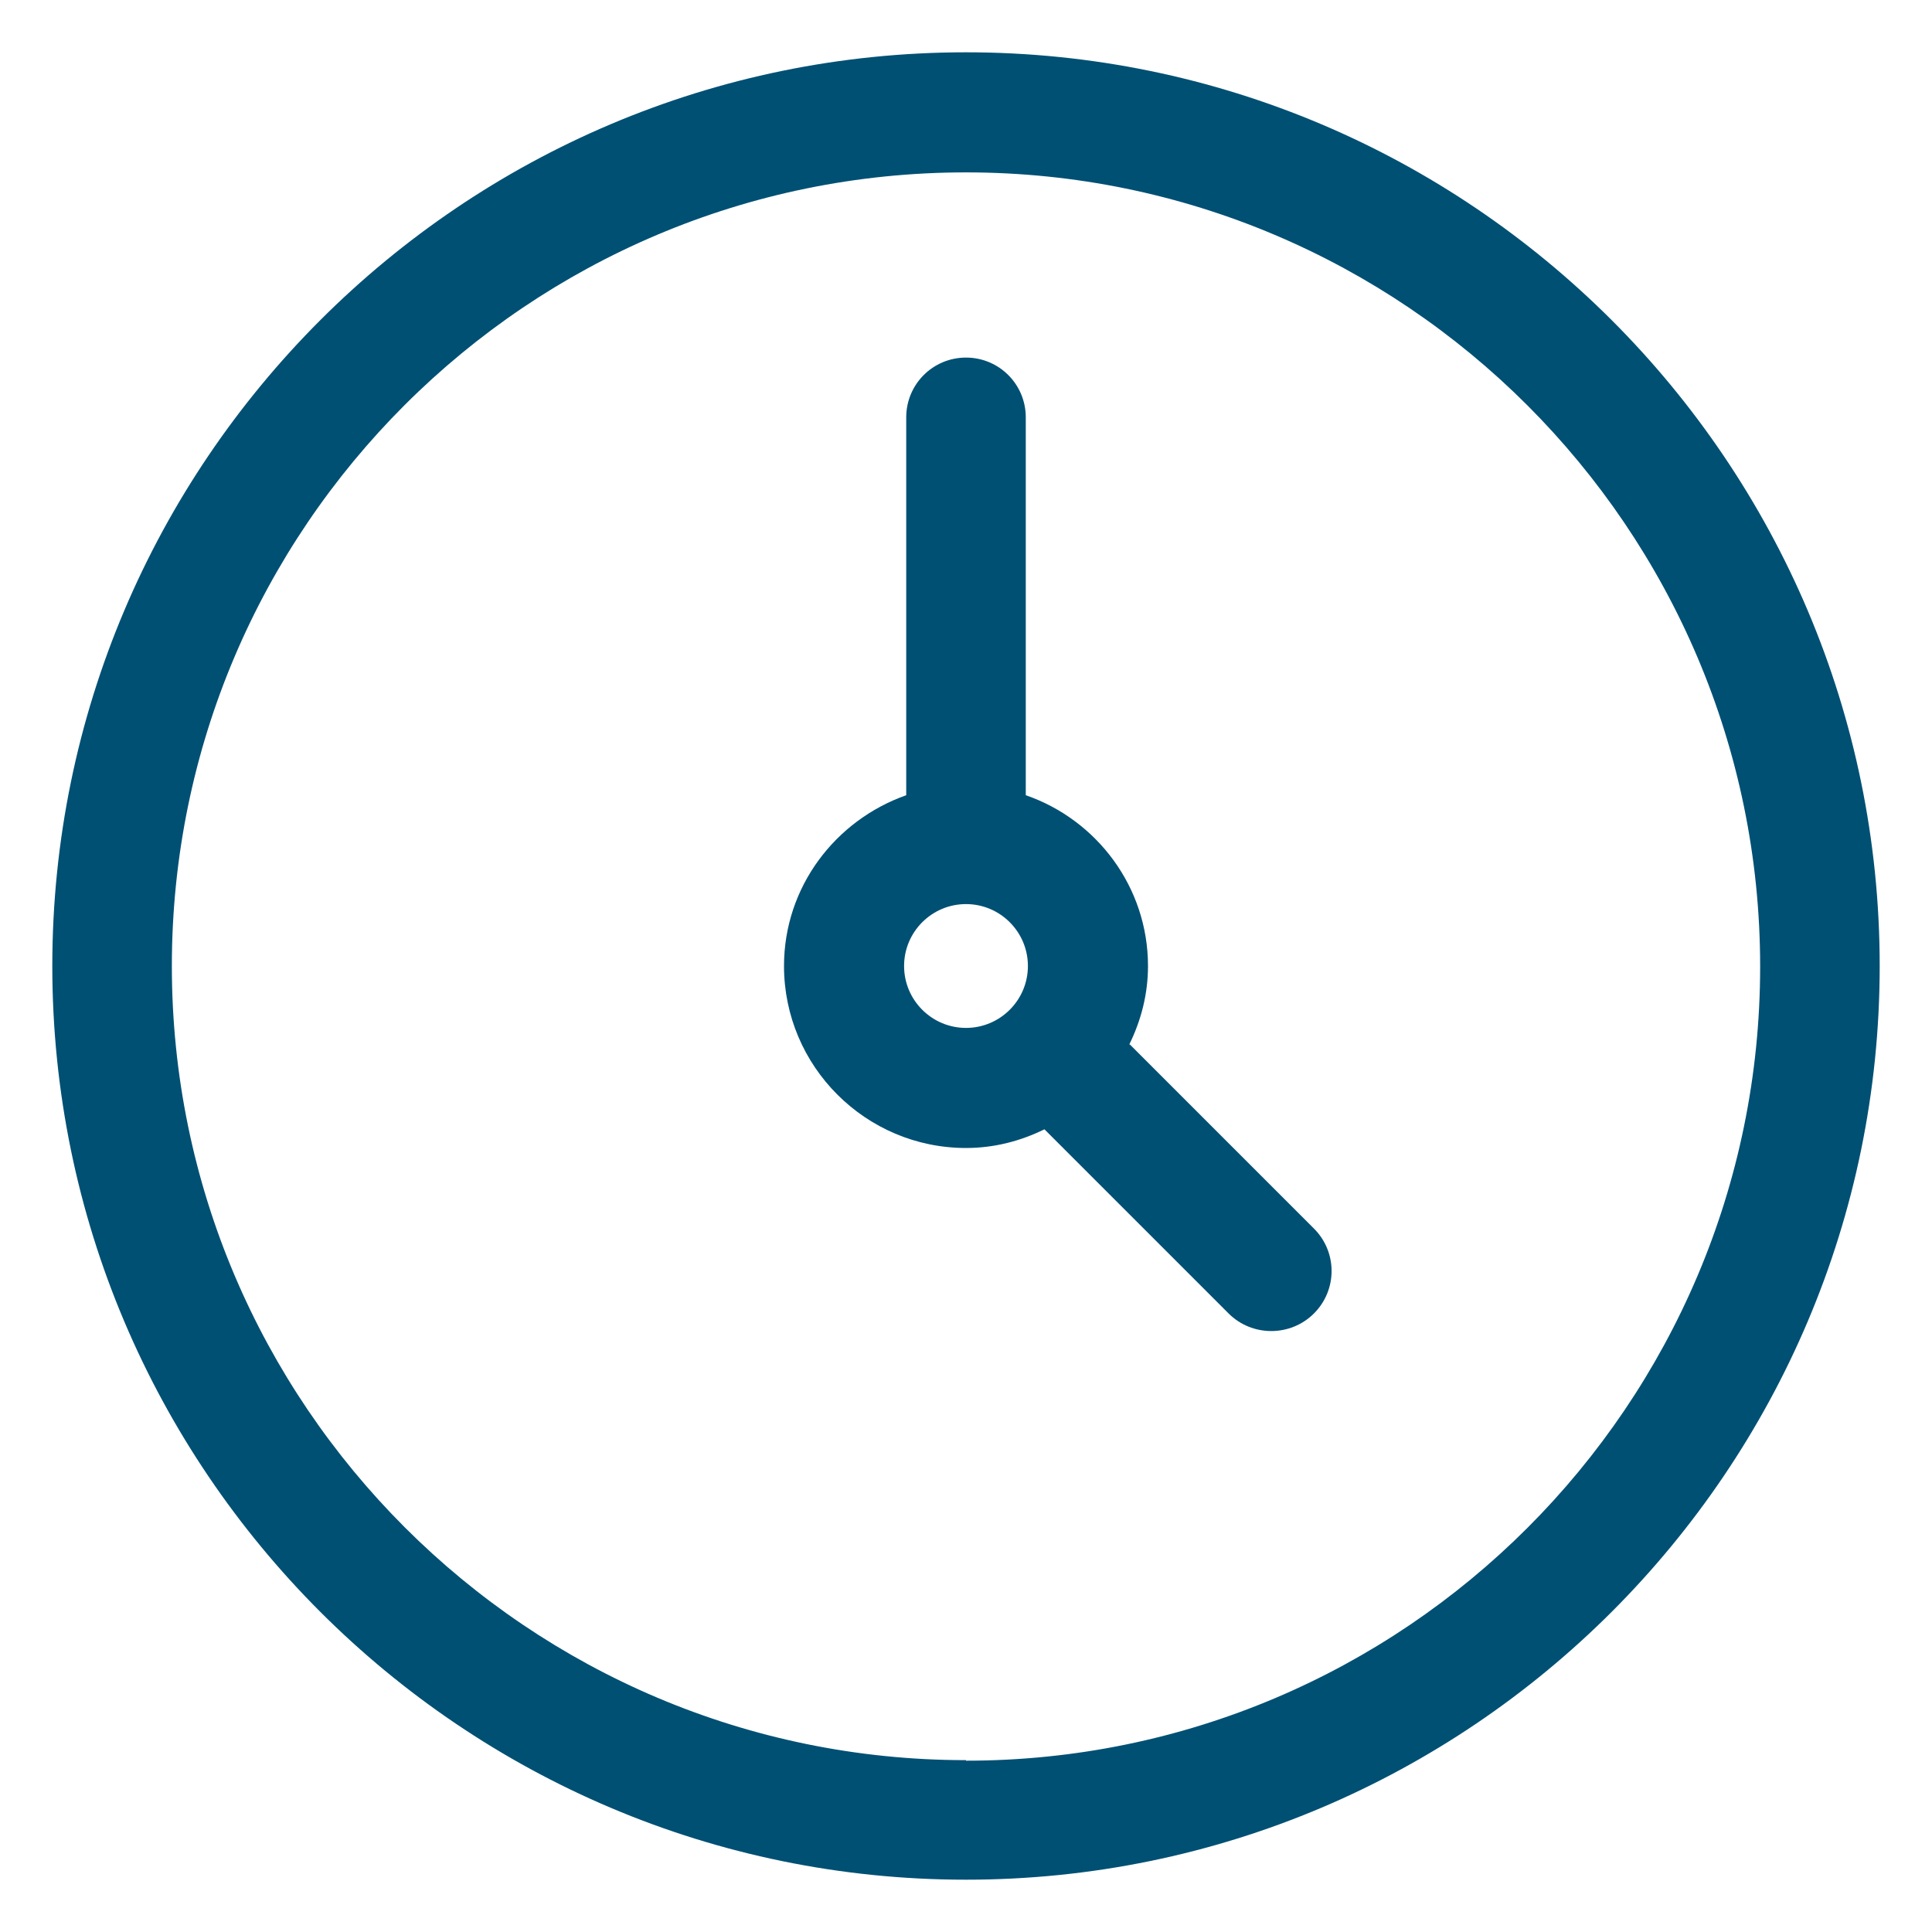 <svg id="b" xmlns="http://www.w3.org/2000/svg" width="36.2" height="36.2" viewBox="0 0 36.2 36.2"><defs><style>.d{fill:none;}.d,.e{stroke-width:0px;}.e{fill:#005074;}</style></defs><g id="c"><rect class="d" width="36.2" height="36.2"/><path class="e" d="m18.1.98C8.66.98.98,8.66.98,18.1s7.68,17.12,17.12,17.12,17.12-7.68,17.12-17.12S27.54.98,18.1.98Zm0,32c-8.2,0-14.88-6.67-14.88-14.88S9.9,3.23,18.1,3.23s14.88,6.67,14.88,14.88-6.67,14.88-14.88,14.88Z"/><path class="e" d="m21.16,19.57c.22-.45.35-.94.35-1.47,0-1.48-.96-2.74-2.29-3.2v-7.08c0-.62-.5-1.12-1.12-1.12s-1.12.5-1.12,1.12v7.08c-1.33.47-2.29,1.72-2.29,3.2,0,1.88,1.53,3.41,3.41,3.41.53,0,1.02-.13,1.47-.35l3.45,3.45c.22.22.51.33.8.33s.58-.11.8-.33c.44-.44.44-1.15,0-1.59l-3.45-3.45Zm-4.22-1.47c0-.64.52-1.16,1.16-1.16s1.16.52,1.16,1.16-.52,1.16-1.16,1.16-1.16-.52-1.16-1.16Z"/></g></svg>